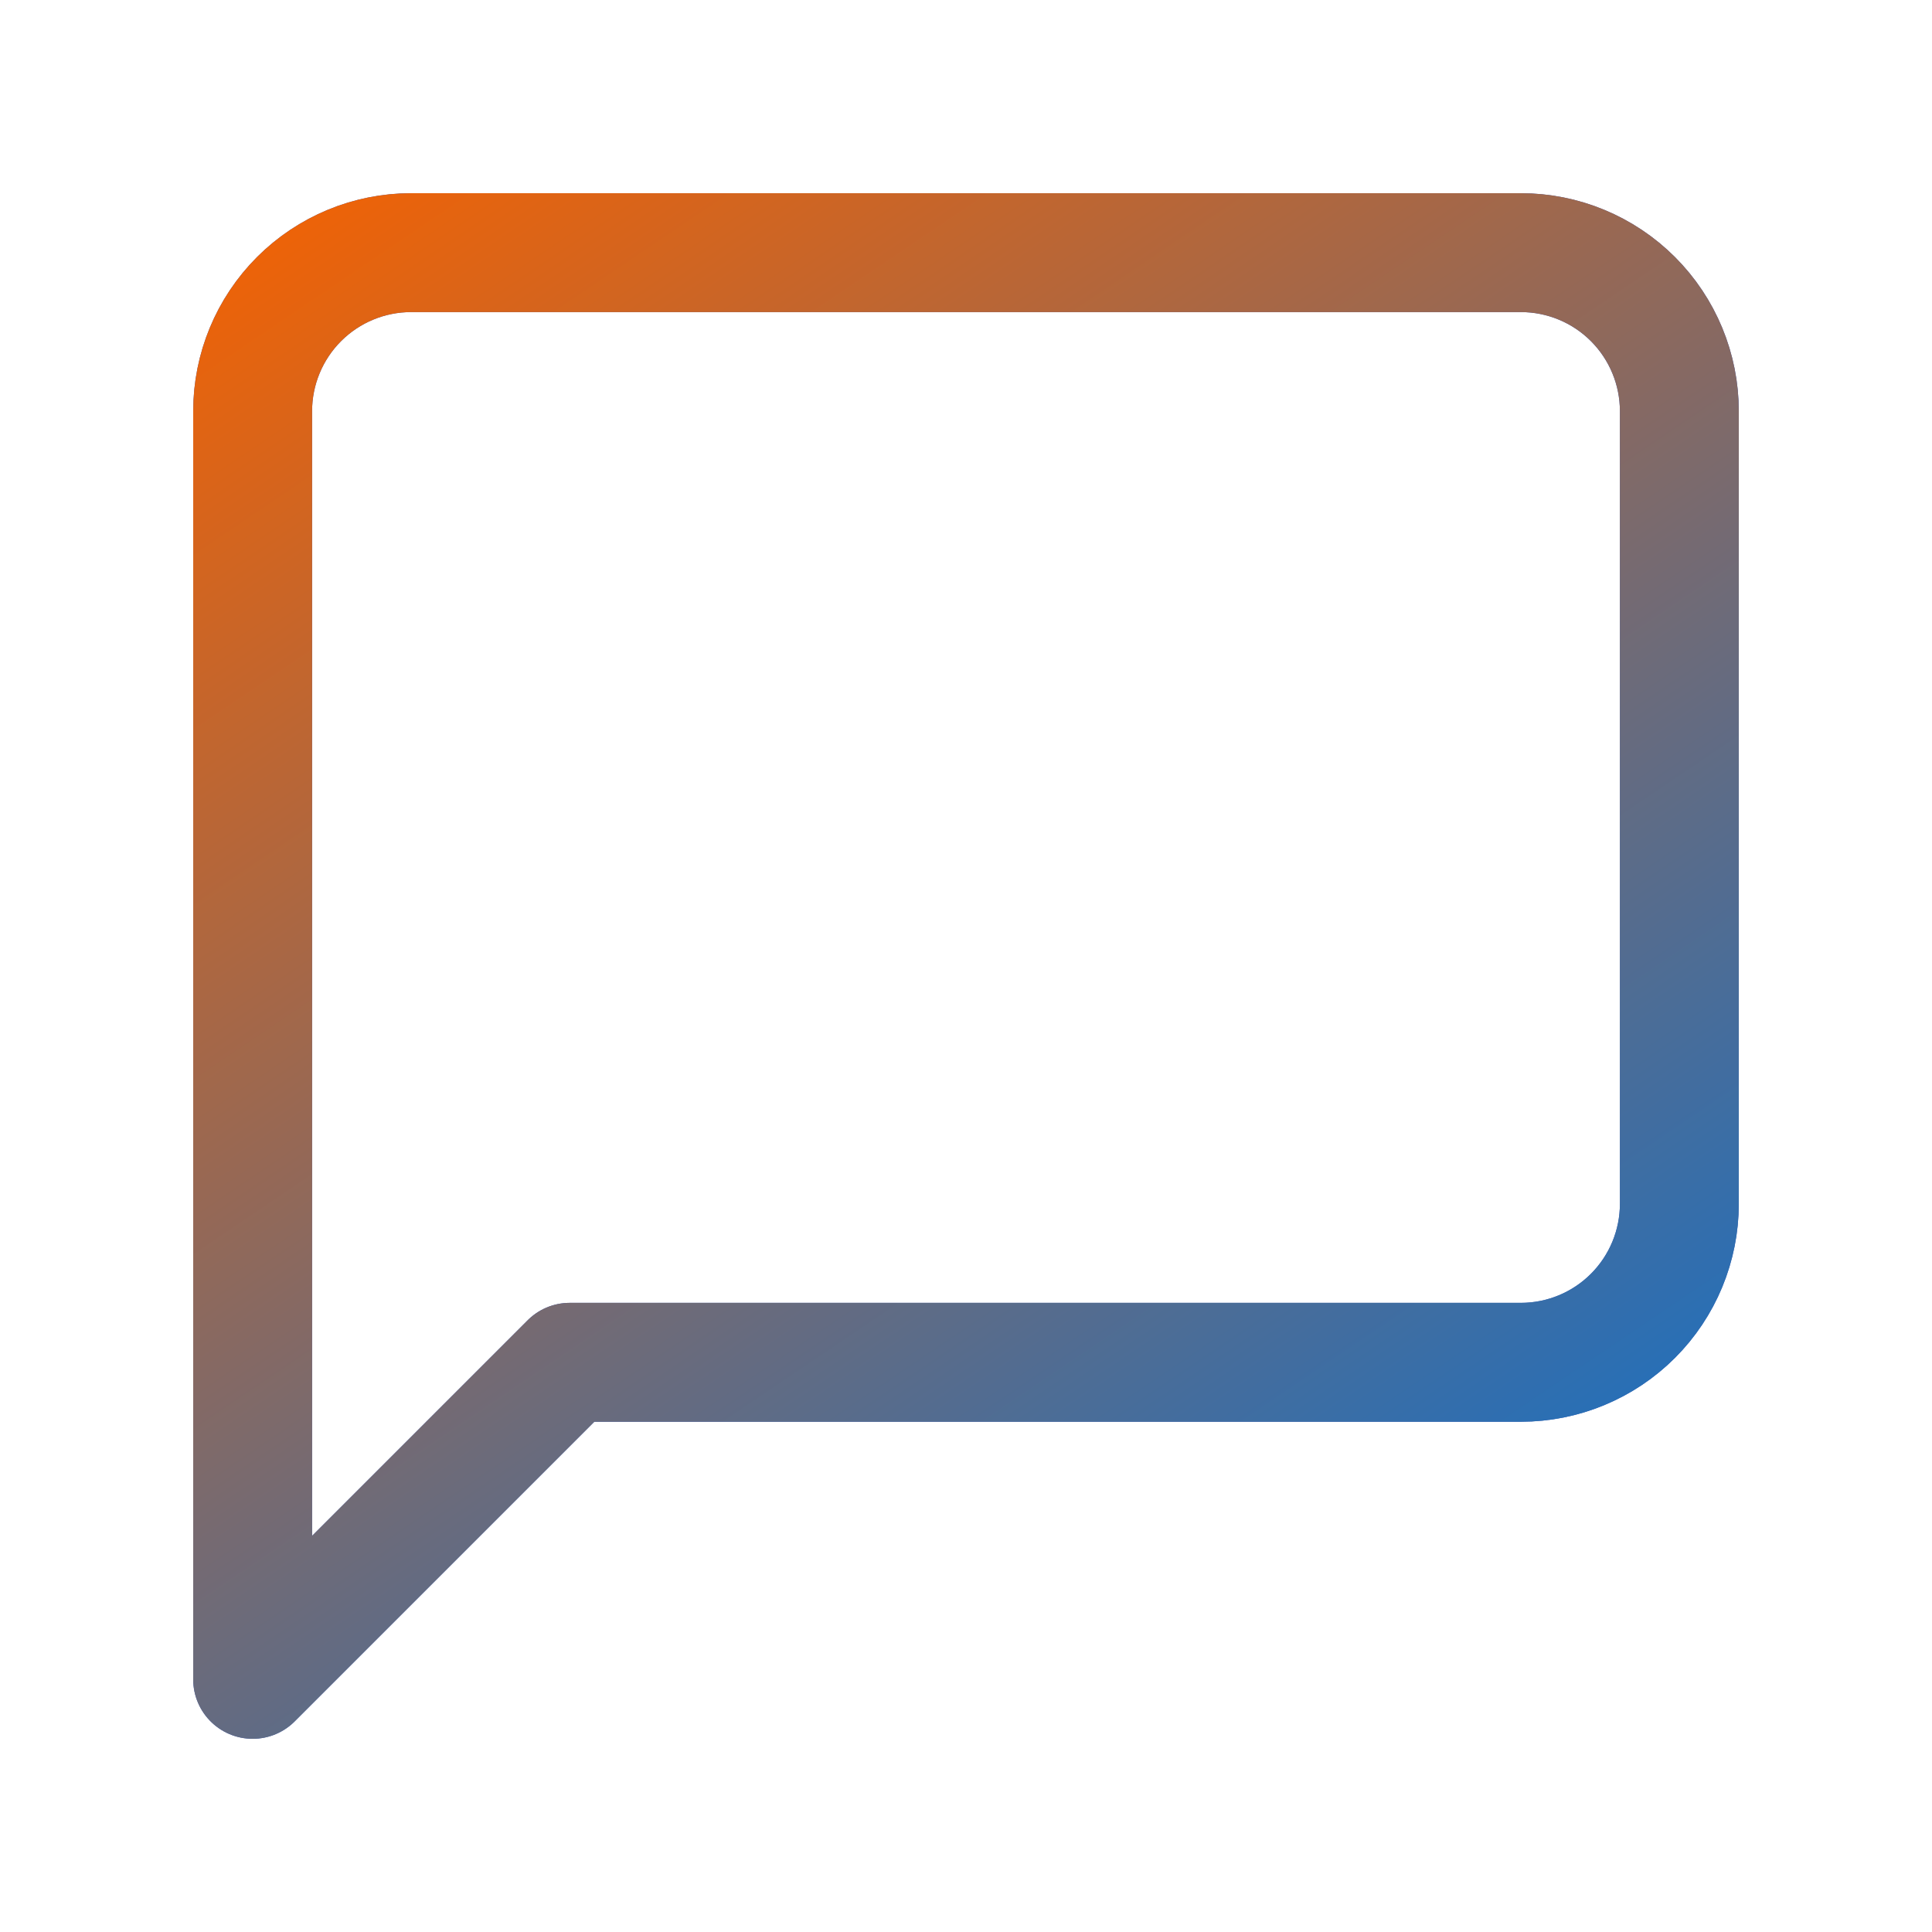 <svg width="65" height="65" viewBox="0 0 65 65" fill="none" xmlns="http://www.w3.org/2000/svg">
<path d="M56.5 40.5C56.5 41.914 55.938 43.271 54.938 44.271C53.938 45.271 52.581 45.833 51.167 45.833H19.167L8.5 56.5V13.833C8.5 12.419 9.062 11.062 10.062 10.062C11.062 9.062 12.419 8.5 13.833 8.5H51.167C52.581 8.5 53.938 9.062 54.938 10.062C55.938 11.062 56.5 12.419 56.5 13.833V40.5Z" stroke="#3F5DBC" stroke-width="4" stroke-linecap="round" stroke-linejoin="round"/>
<path d="M56.5 40.5C56.5 41.914 55.938 43.271 54.938 44.271C53.938 45.271 52.581 45.833 51.167 45.833H19.167L8.5 56.5V13.833C8.5 12.419 9.062 11.062 10.062 10.062C11.062 9.062 12.419 8.5 13.833 8.5H51.167C52.581 8.5 53.938 9.062 54.938 10.062C55.938 11.062 56.5 12.419 56.5 13.833V40.5Z" stroke="url(#paint0_linear_69_1526)" stroke-width="4" stroke-linecap="round" stroke-linejoin="round"/>
<defs>
<linearGradient id="paint0_linear_69_1526" x1="8.5" y1="8.5" x2="46.697" y2="65.061" gradientUnits="userSpaceOnUse">
<stop stop-color="#ED6308"/>
<stop offset="1" stop-color="#0571D5"/>
</linearGradient>
</defs>
</svg>
